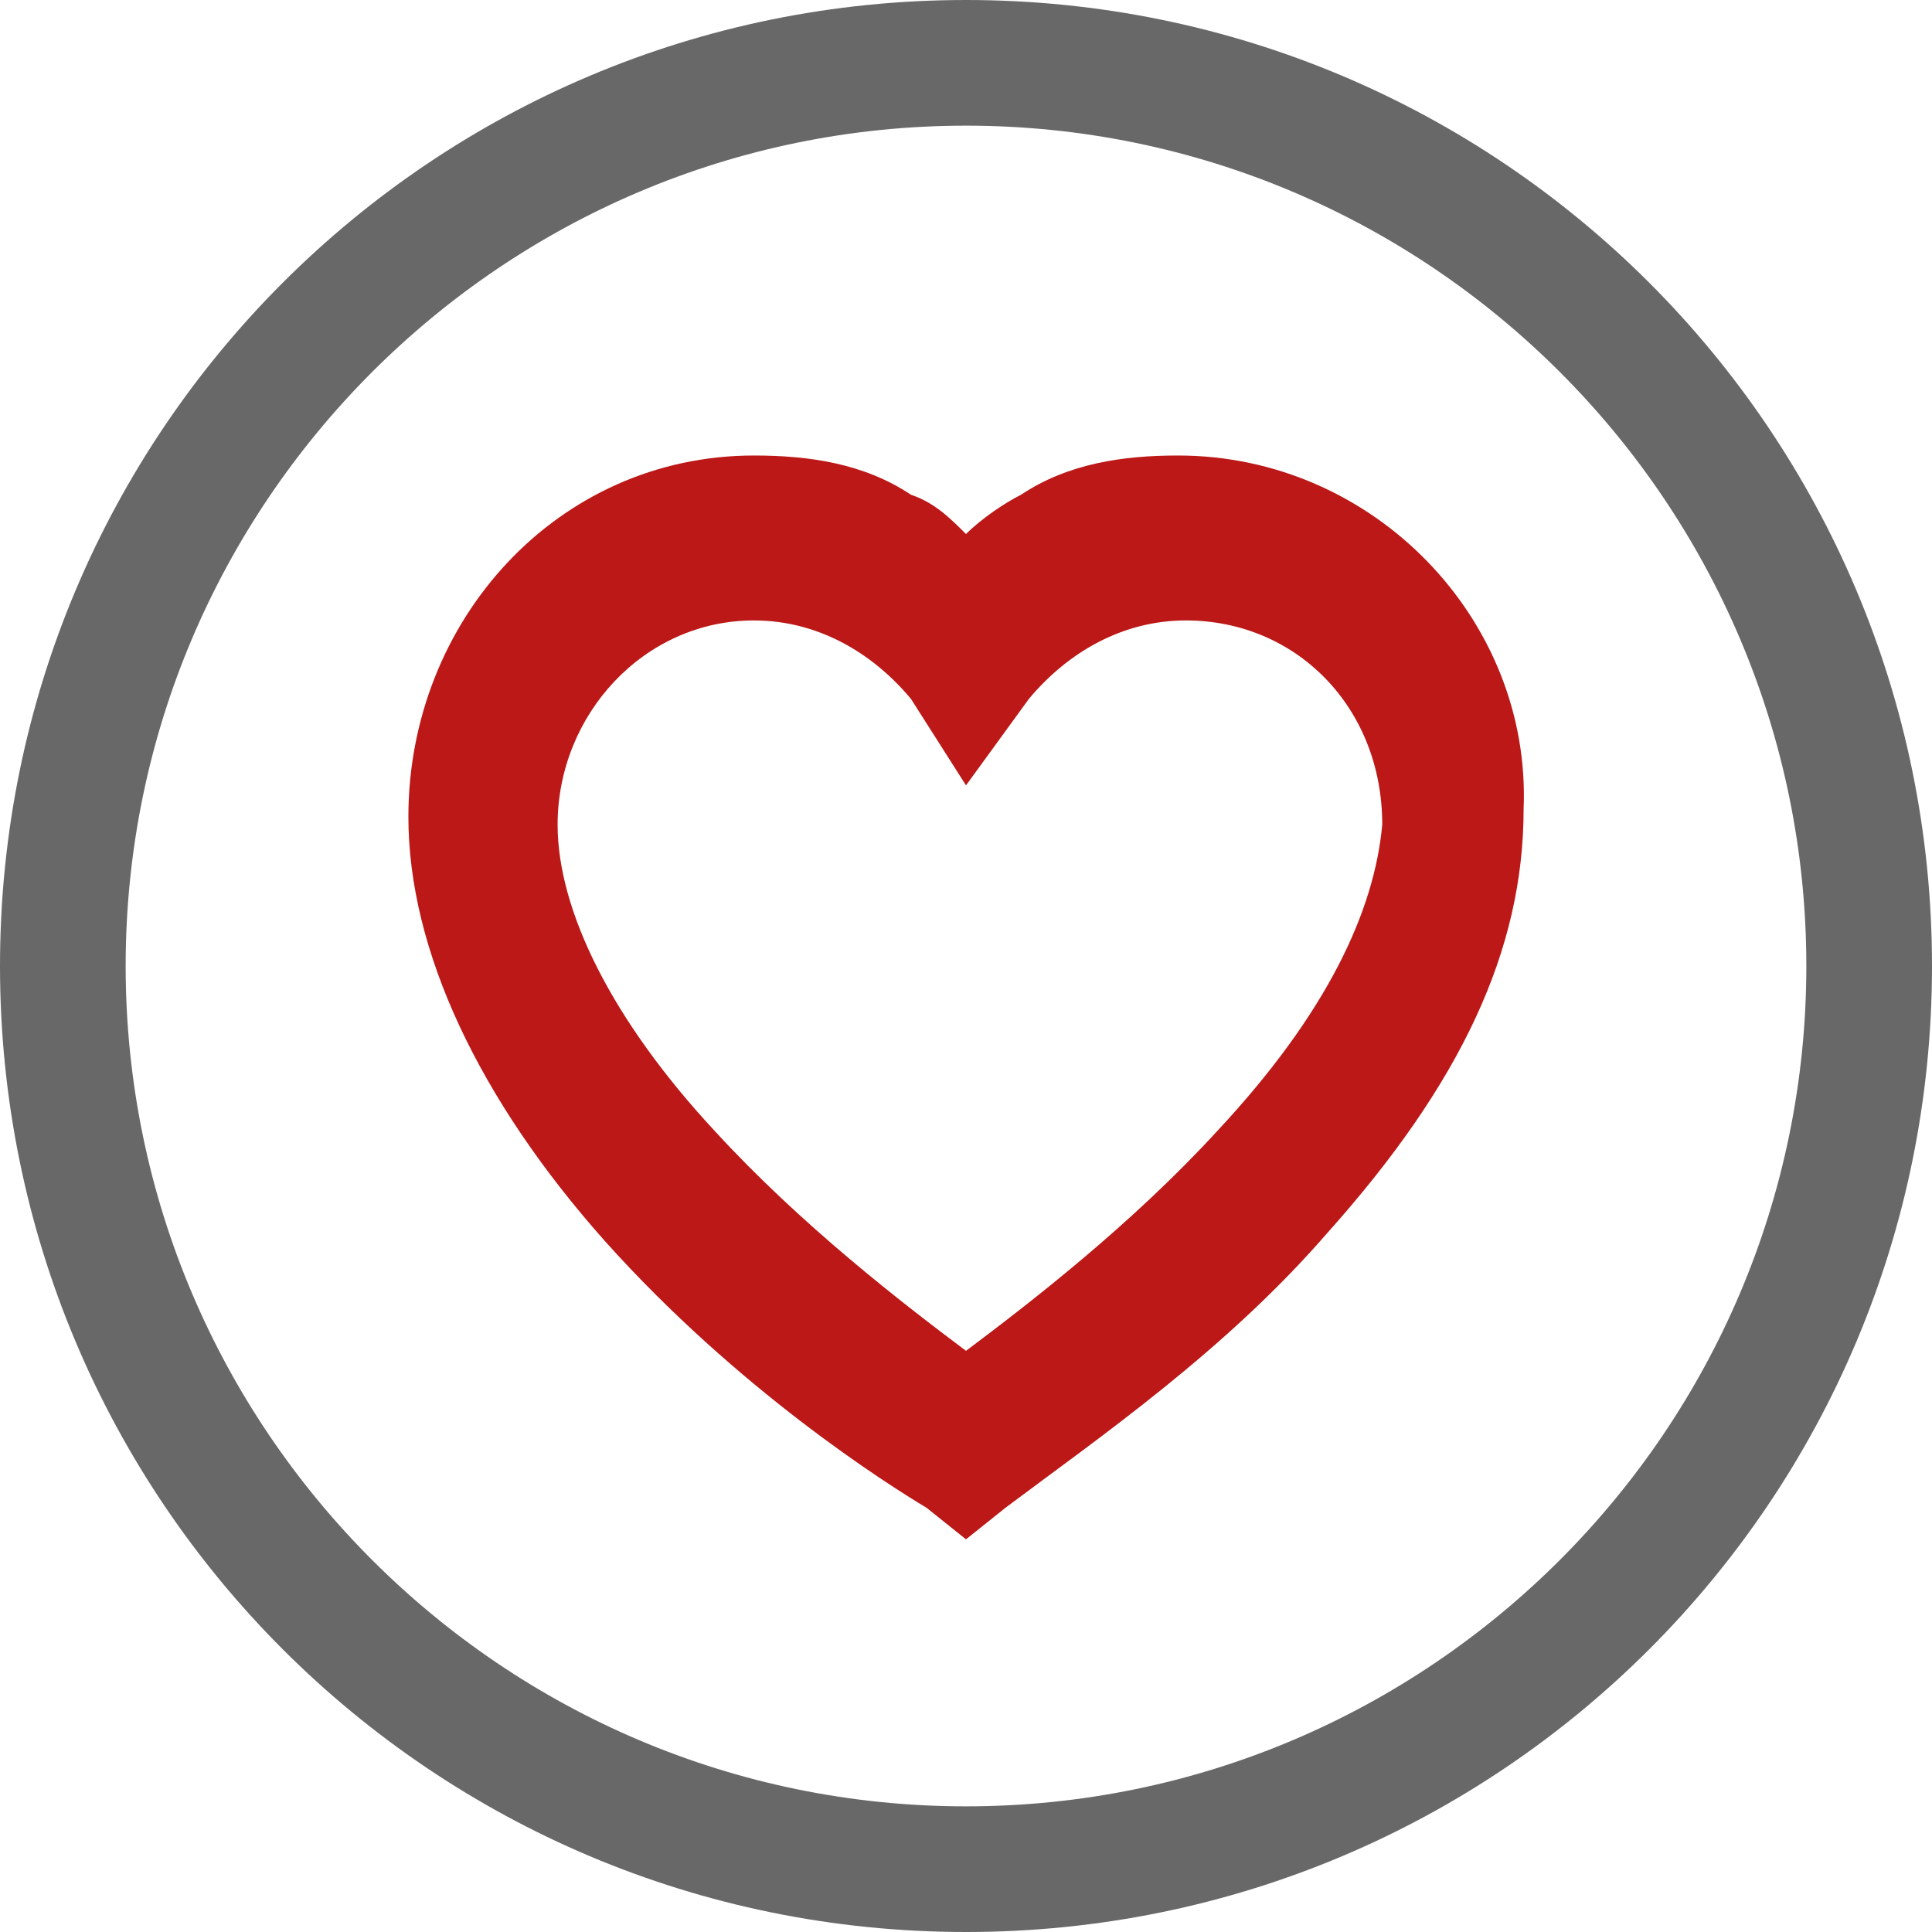 <?xml version="1.0" encoding="utf-8"?>
<!-- Generator: Adobe Illustrator 23.0.0, SVG Export Plug-In . SVG Version: 6.00 Build 0)  -->
<svg version="1.1" id="Capa_1" xmlns="http://www.w3.org/2000/svg" xmlns:xlink="http://www.w3.org/1999/xlink" x="0px" y="0px"
	 viewBox="0 0 24.6 24.6" style="enable-background:new 0 0 24.6 24.6;" xml:space="preserve">
<style type="text/css">
	.st0{fill:#BB1817;}
	.st1{fill:#686868;}
</style>
<path class="st0" d="M15,5.8c-0.7,0-1.4,0.1-2,0.5c-0.2,0.1-0.5,0.3-0.7,0.5c-0.2-0.2-0.4-0.4-0.7-0.5c-0.6-0.4-1.3-0.5-2-0.5
	c-2.5,0-4.4,2.1-4.4,4.6c0,1.7,0.9,3.6,2.5,5.4c1.7,1.9,3.6,3.1,4.1,3.4l0.5,0.4l0.5-0.4c1.2-0.9,2.8-2,4.1-3.5
	c1.7-1.9,2.5-3.6,2.5-5.4C19.5,7.9,17.5,5.8,15,5.8z M15.5,14.4c-1.1,1.2-2.4,2.2-3.2,2.8c-0.8-0.6-2.1-1.6-3.2-2.8
	c-1.3-1.4-2-2.8-2-3.9c0-1.4,1.1-2.6,2.5-2.6c0.8,0,1.5,0.4,2,1l0.7,1.1l0.8-1.1c0.5-0.6,1.2-1,2-1c1.4,0,2.5,1.1,2.5,2.6
	C17.5,11.6,16.9,12.9,15.5,14.4L15.5,14.4z"/>
<g>
	<path class="st1" d="M12.3,1.6C18.2,1.6,23,6.4,23,12.3S18.2,23,12.3,23S1.6,18.2,1.6,12.3S6.4,1.6,12.3,1.6 M12.3,0
		C5.5,0,0,5.5,0,12.3s5.5,12.3,12.3,12.3s12.3-5.5,12.3-12.3S19.1,0,12.3,0L12.3,0z"/>
</g>
</svg>
